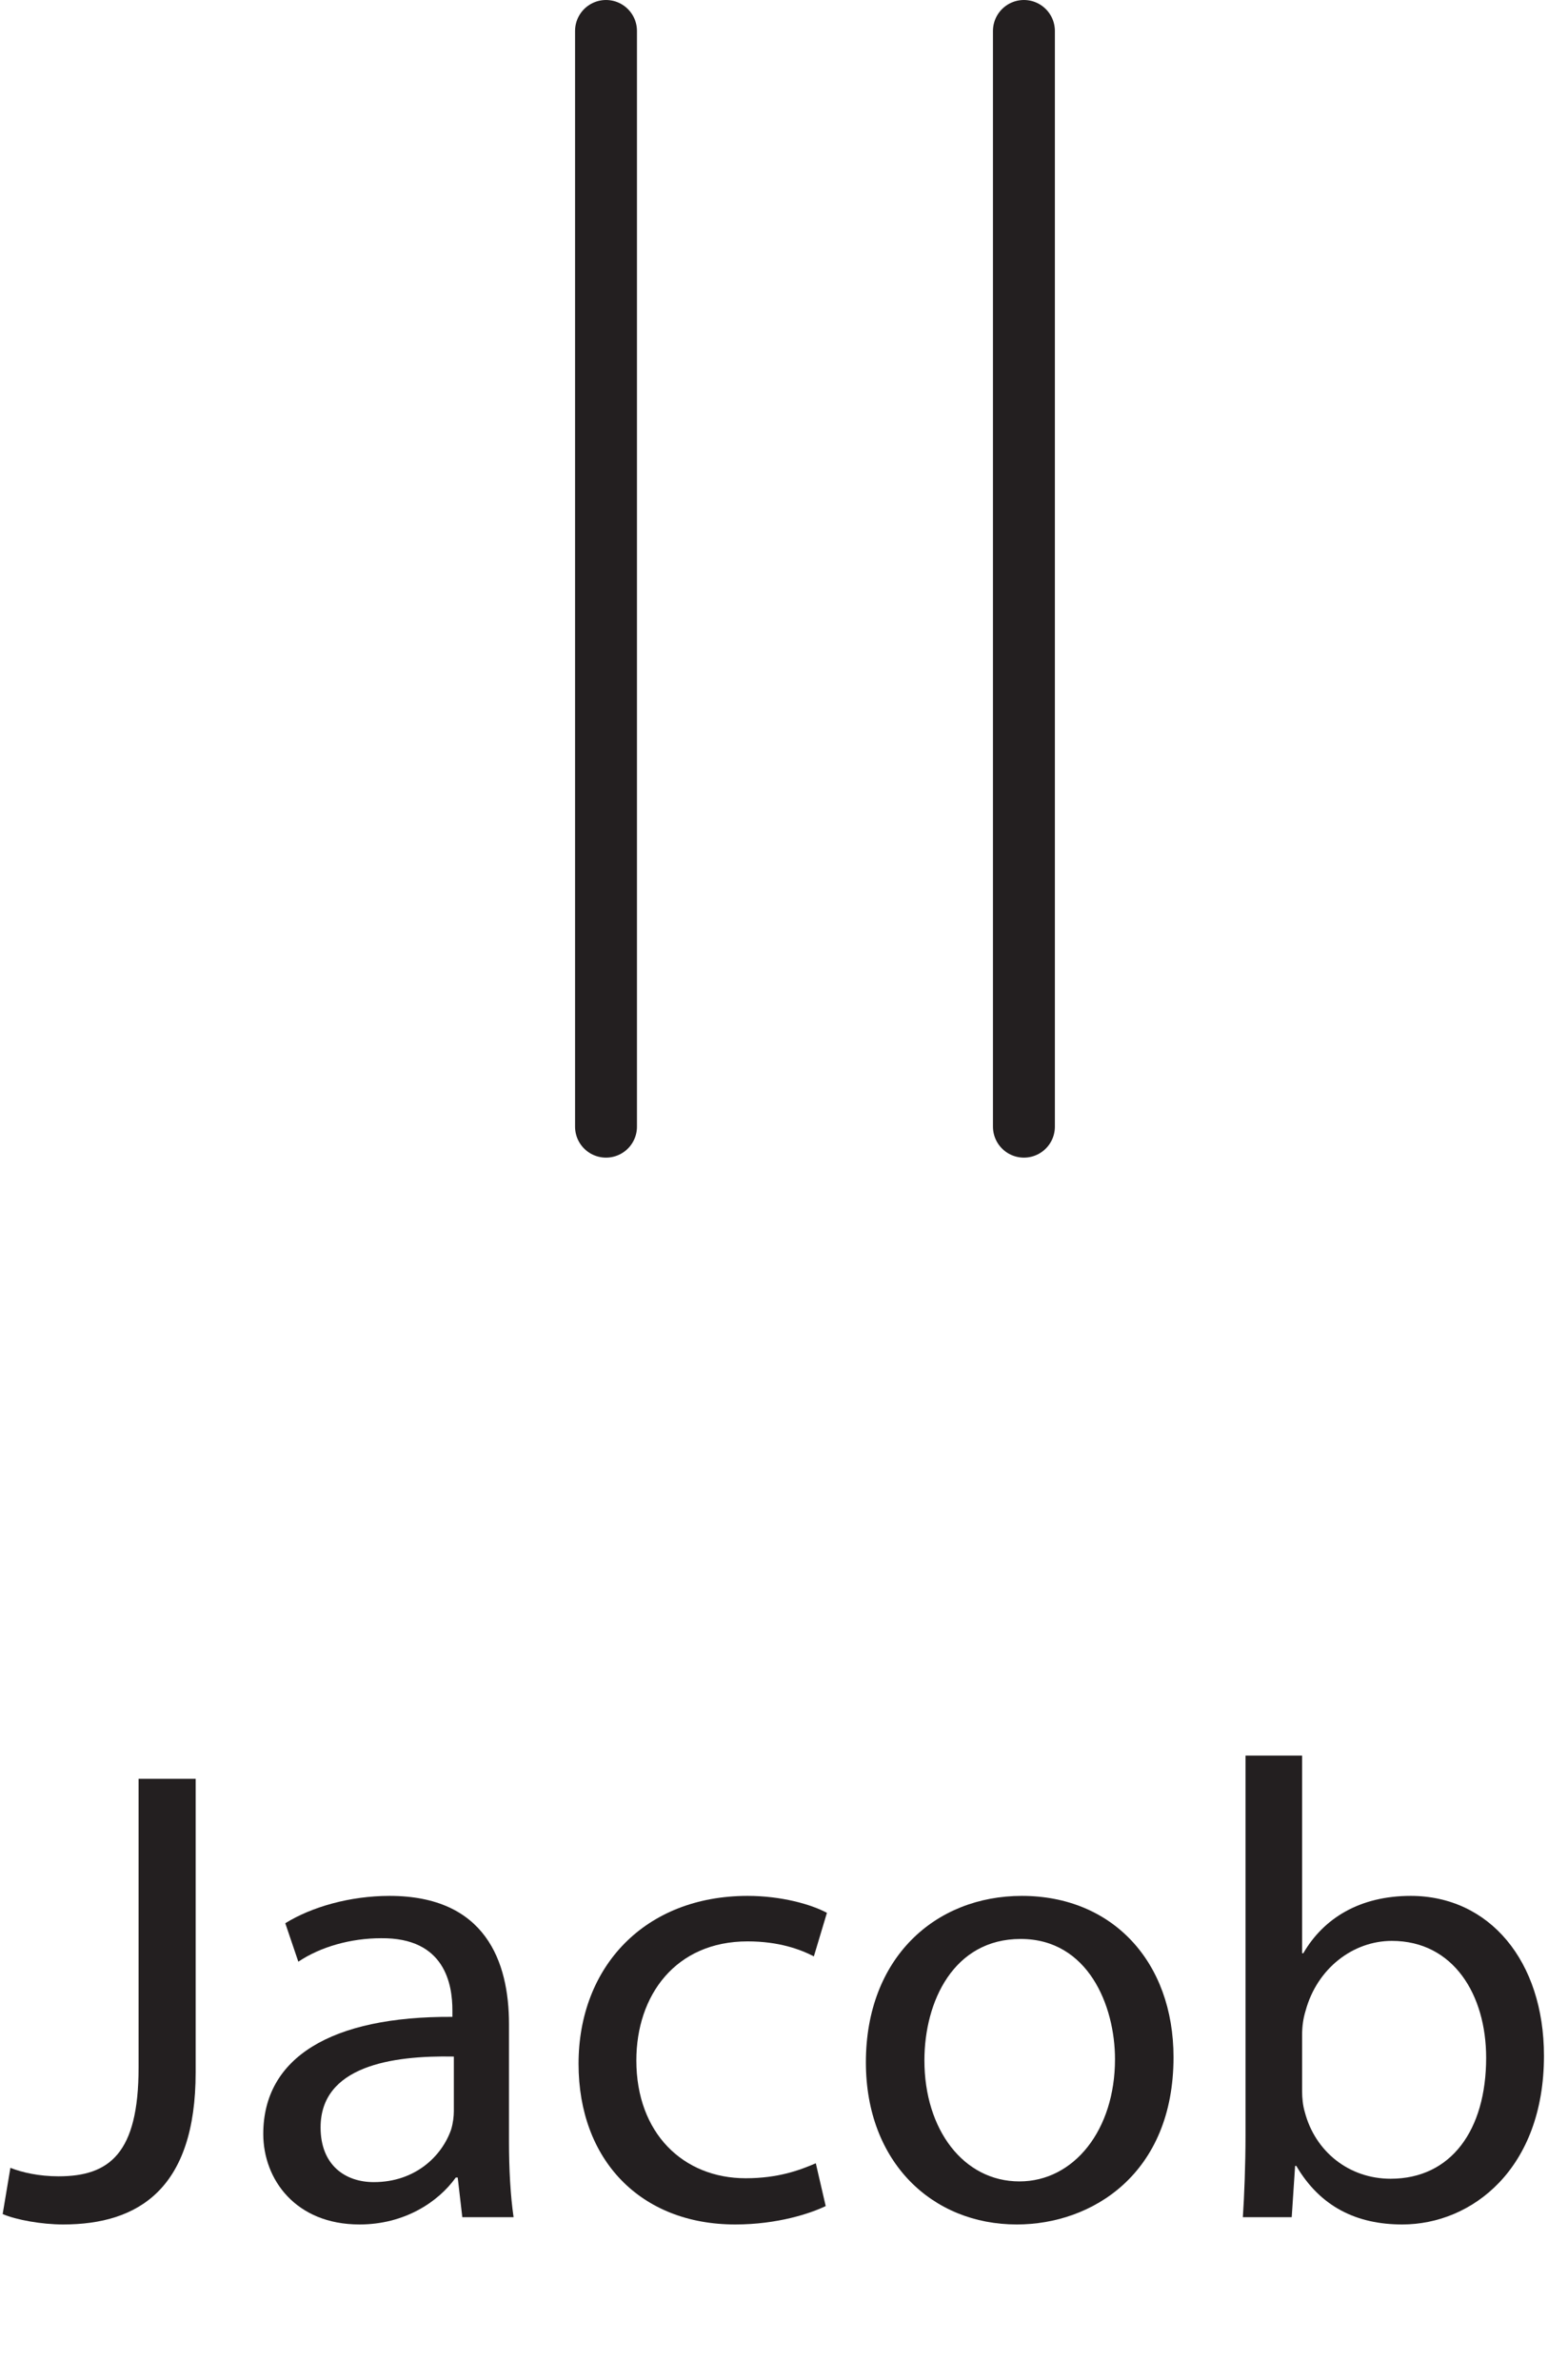 <?xml version="1.0" encoding="UTF-8"?>
<svg xmlns="http://www.w3.org/2000/svg" xmlns:xlink="http://www.w3.org/1999/xlink" width="101.303pt" height="153.684pt" viewBox="0 0 101.303 153.684" version="1.1">
<defs>
<g>
<symbol overflow="visible" id="glyph0-0">
<path style="stroke:none;" d="M 0 0 L 21 0 L 21 -29.406 L 0 -29.406 Z M 10.5 -16.594 L 3.359 -27.297 L 17.641 -27.297 Z M 11.766 -14.703 L 18.906 -25.406 L 18.906 -3.984 Z M 3.359 -2.094 L 10.5 -12.812 L 17.641 -2.094 Z M 2.094 -25.406 L 9.234 -14.703 L 2.094 -3.984 Z M 2.094 -25.406 "/>
</symbol>
<symbol overflow="visible" id="glyph0-1">
<path style="stroke:none;" d="M 8.953 -9.656 C 8.953 -4.109 7.062 -2.641 3.781 -2.641 C 2.516 -2.641 1.422 -2.891 0.672 -3.188 L 0.172 -0.203 C 1.047 0.172 2.688 0.469 4.078 0.469 C 8.953 0.469 12.641 -1.844 12.641 -9.359 L 12.641 -28.312 L 8.953 -28.312 Z M 8.953 -9.656 "/>
</symbol>
<symbol overflow="visible" id="glyph0-2">
<path style="stroke:none;" d="M 17.344 -12.469 C 17.344 -16.5 15.828 -20.75 9.625 -20.75 C 7.062 -20.75 4.578 -20.031 2.891 -18.984 L 3.734 -16.5 C 5.172 -17.469 7.141 -18.016 9.078 -18.016 C 13.234 -18.062 13.688 -15 13.688 -13.359 L 13.688 -12.938 C 5.844 -12.984 1.469 -10.297 1.469 -5.375 C 1.469 -2.438 3.562 0.469 7.688 0.469 C 10.578 0.469 12.766 -0.969 13.906 -2.562 L 14.031 -2.562 L 14.328 0 L 17.641 0 C 17.438 -1.391 17.344 -3.109 17.344 -4.875 Z M 13.781 -6.844 C 13.781 -6.516 13.734 -6.094 13.609 -5.672 C 13.016 -3.953 11.297 -2.266 8.609 -2.266 C 6.766 -2.266 5.172 -3.359 5.172 -5.797 C 5.172 -9.75 9.75 -10.453 13.781 -10.375 Z M 13.781 -6.844 "/>
</symbol>
<symbol overflow="visible" id="glyph0-3">
<path style="stroke:none;" d="M 16.922 -3.484 C 15.875 -3.031 14.484 -2.516 12.391 -2.516 C 8.359 -2.516 5.328 -5.422 5.328 -10.125 C 5.328 -14.328 7.859 -17.812 12.516 -17.812 C 14.531 -17.812 15.922 -17.297 16.797 -16.844 L 17.641 -19.656 C 16.625 -20.203 14.703 -20.75 12.516 -20.75 C 5.875 -20.75 1.594 -16.172 1.594 -9.906 C 1.594 -3.703 5.594 0.469 11.719 0.469 C 14.453 0.469 16.594 -0.25 17.562 -0.719 Z M 16.922 -3.484 "/>
</symbol>
<symbol overflow="visible" id="glyph0-4">
<path style="stroke:none;" d="M 11.672 -20.75 C 6.094 -20.75 1.594 -16.766 1.594 -10 C 1.594 -3.562 5.875 0.469 11.344 0.469 C 16.219 0.469 21.469 -2.812 21.469 -10.328 C 21.469 -16.5 17.516 -20.75 11.672 -20.75 Z M 11.594 -17.969 C 15.953 -17.969 17.688 -13.656 17.688 -10.203 C 17.688 -5.625 15.031 -2.312 11.516 -2.312 C 7.891 -2.312 5.375 -5.672 5.375 -10.125 C 5.375 -13.938 7.266 -17.969 11.594 -17.969 Z M 11.594 -17.969 "/>
</symbol>
<symbol overflow="visible" id="glyph0-5">
<path style="stroke:none;" d="M 3.062 -5.25 C 3.062 -3.438 2.984 -1.391 2.891 0 L 6.047 0 L 6.266 -3.312 L 6.344 -3.312 C 7.891 -0.672 10.25 0.469 13.188 0.469 C 17.719 0.469 22.344 -3.156 22.344 -10.422 C 22.344 -16.547 18.812 -20.75 13.734 -20.75 C 10.453 -20.75 8.109 -19.312 6.797 -17.047 L 6.719 -17.047 L 6.719 -29.812 L 3.062 -29.812 Z M 6.719 -11.766 C 6.719 -12.344 6.797 -12.859 6.938 -13.312 C 7.688 -16.094 10.031 -17.844 12.516 -17.844 C 16.5 -17.844 18.609 -14.359 18.609 -10.297 C 18.609 -5.625 16.344 -2.484 12.438 -2.484 C 9.75 -2.484 7.562 -4.234 6.891 -6.797 C 6.766 -7.219 6.719 -7.688 6.719 -8.141 Z M 6.719 -11.766 "/>
</symbol>
</g>
</defs>
<g id="surface1">
<g style="fill:rgb(13.73%,12.16%,12.549%);fill-opacity:1;">
  <use xlink:href="#glyph0-1" x="0" y="143.184"/>
  <use xlink:href="#glyph0-2" x="15.54" y="143.184"/>
  <use xlink:href="#glyph0-3" x="35.784" y="143.184"/>
</g>
<g style="fill:rgb(13.73%,12.16%,12.549%);fill-opacity:1;">
  <use xlink:href="#glyph0-4" x="54.348" y="143.184"/>
  <use xlink:href="#glyph0-5" x="77.406" y="143.184"/>
</g>
<path style="fill:none;stroke-width:4;stroke-linecap:round;stroke-linejoin:miter;stroke:rgb(13.73%,12.16%,12.549%);stroke-opacity:1;stroke-miterlimit:10;" d="M 0.001 -0 L 0.001 -70.758 " transform="matrix(1,0,0,-1,39.151,2)"/>
<path style="fill:none;stroke-width:4;stroke-linecap:round;stroke-linejoin:miter;stroke:rgb(13.73%,12.16%,12.549%);stroke-opacity:1;stroke-miterlimit:10;" d="M 0.001 -0 L 0.001 -70.758 " transform="matrix(1,0,0,-1,66.151,2)"/>
</g>
</svg>

